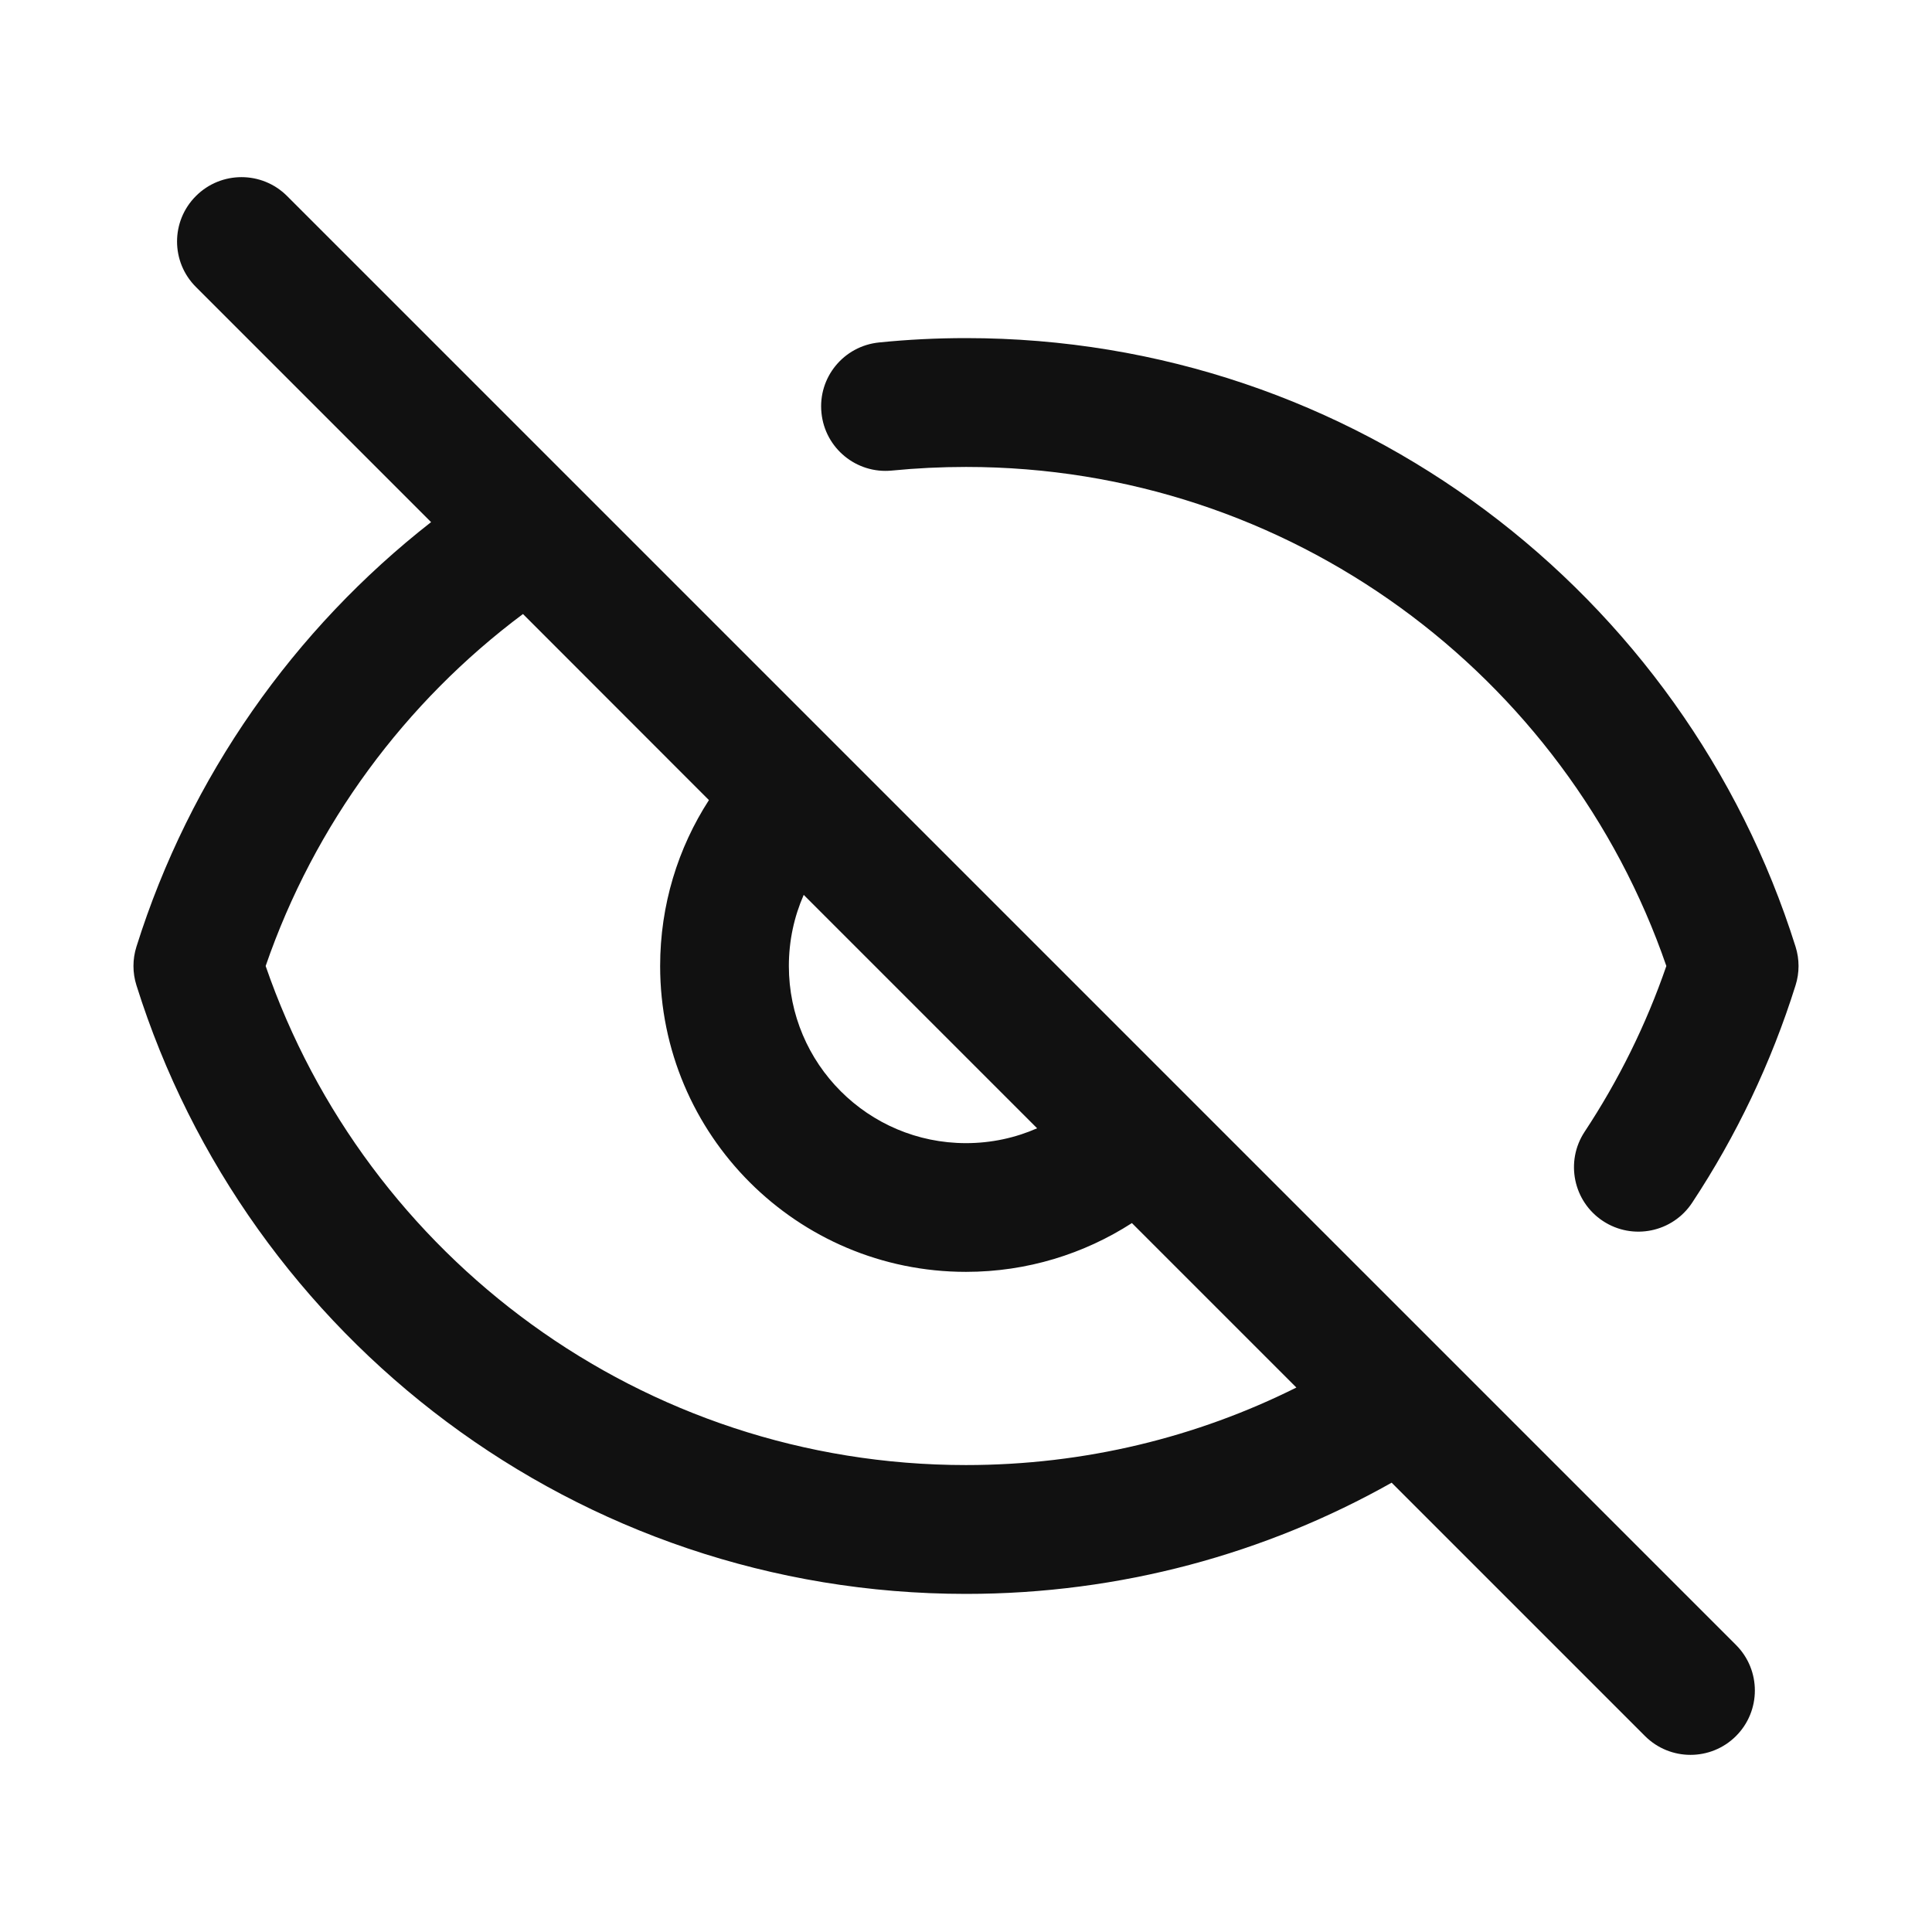 <svg width="16" height="16" viewBox="0 0 16 16" fill="none" xmlns="http://www.w3.org/2000/svg">
<path fill-rule="evenodd" clip-rule="evenodd" d="M1.623 1.623C1.831 1.415 2.169 1.415 2.377 1.623L14.377 13.623C14.585 13.831 14.585 14.169 14.377 14.377C14.169 14.585 13.831 14.585 13.623 14.377L11.525 12.279C10.483 12.866 9.28 13.2 8 13.2C4.775 13.2 2.047 11.08 1.13 8.16C1.097 8.056 1.097 7.944 1.13 7.84C1.572 6.432 2.435 5.211 3.57 4.324L1.623 2.377C1.414 2.169 1.414 1.831 1.623 1.623ZM4.331 5.085C3.355 5.814 2.604 6.827 2.2 8C3.029 10.406 5.314 12.133 8 12.133C8.984 12.133 9.913 11.902 10.736 11.491L9.374 10.129C8.978 10.384 8.506 10.533 8 10.533C6.601 10.533 5.467 9.399 5.467 8C5.467 7.494 5.615 7.022 5.871 6.626L4.331 5.085ZM6.656 7.411C6.577 7.591 6.533 7.79 6.533 8C6.533 8.81 7.19 9.467 8 9.467C8.21 9.467 8.409 9.423 8.589 9.344L6.656 7.411ZM8 3.867C7.793 3.867 7.588 3.877 7.386 3.897C7.093 3.926 6.832 3.712 6.803 3.419C6.773 3.126 6.987 2.865 7.281 2.836C7.517 2.812 7.757 2.8 8 2.8C11.225 2.8 13.953 4.92 14.87 7.84C14.903 7.944 14.903 8.056 14.87 8.16C14.668 8.804 14.378 9.409 14.014 9.96C13.852 10.206 13.521 10.274 13.275 10.112C13.029 9.95 12.961 9.619 13.123 9.373C13.403 8.949 13.632 8.488 13.8 8C12.971 5.594 10.686 3.867 8 3.867Z" fill="#111111"/>
</svg>
